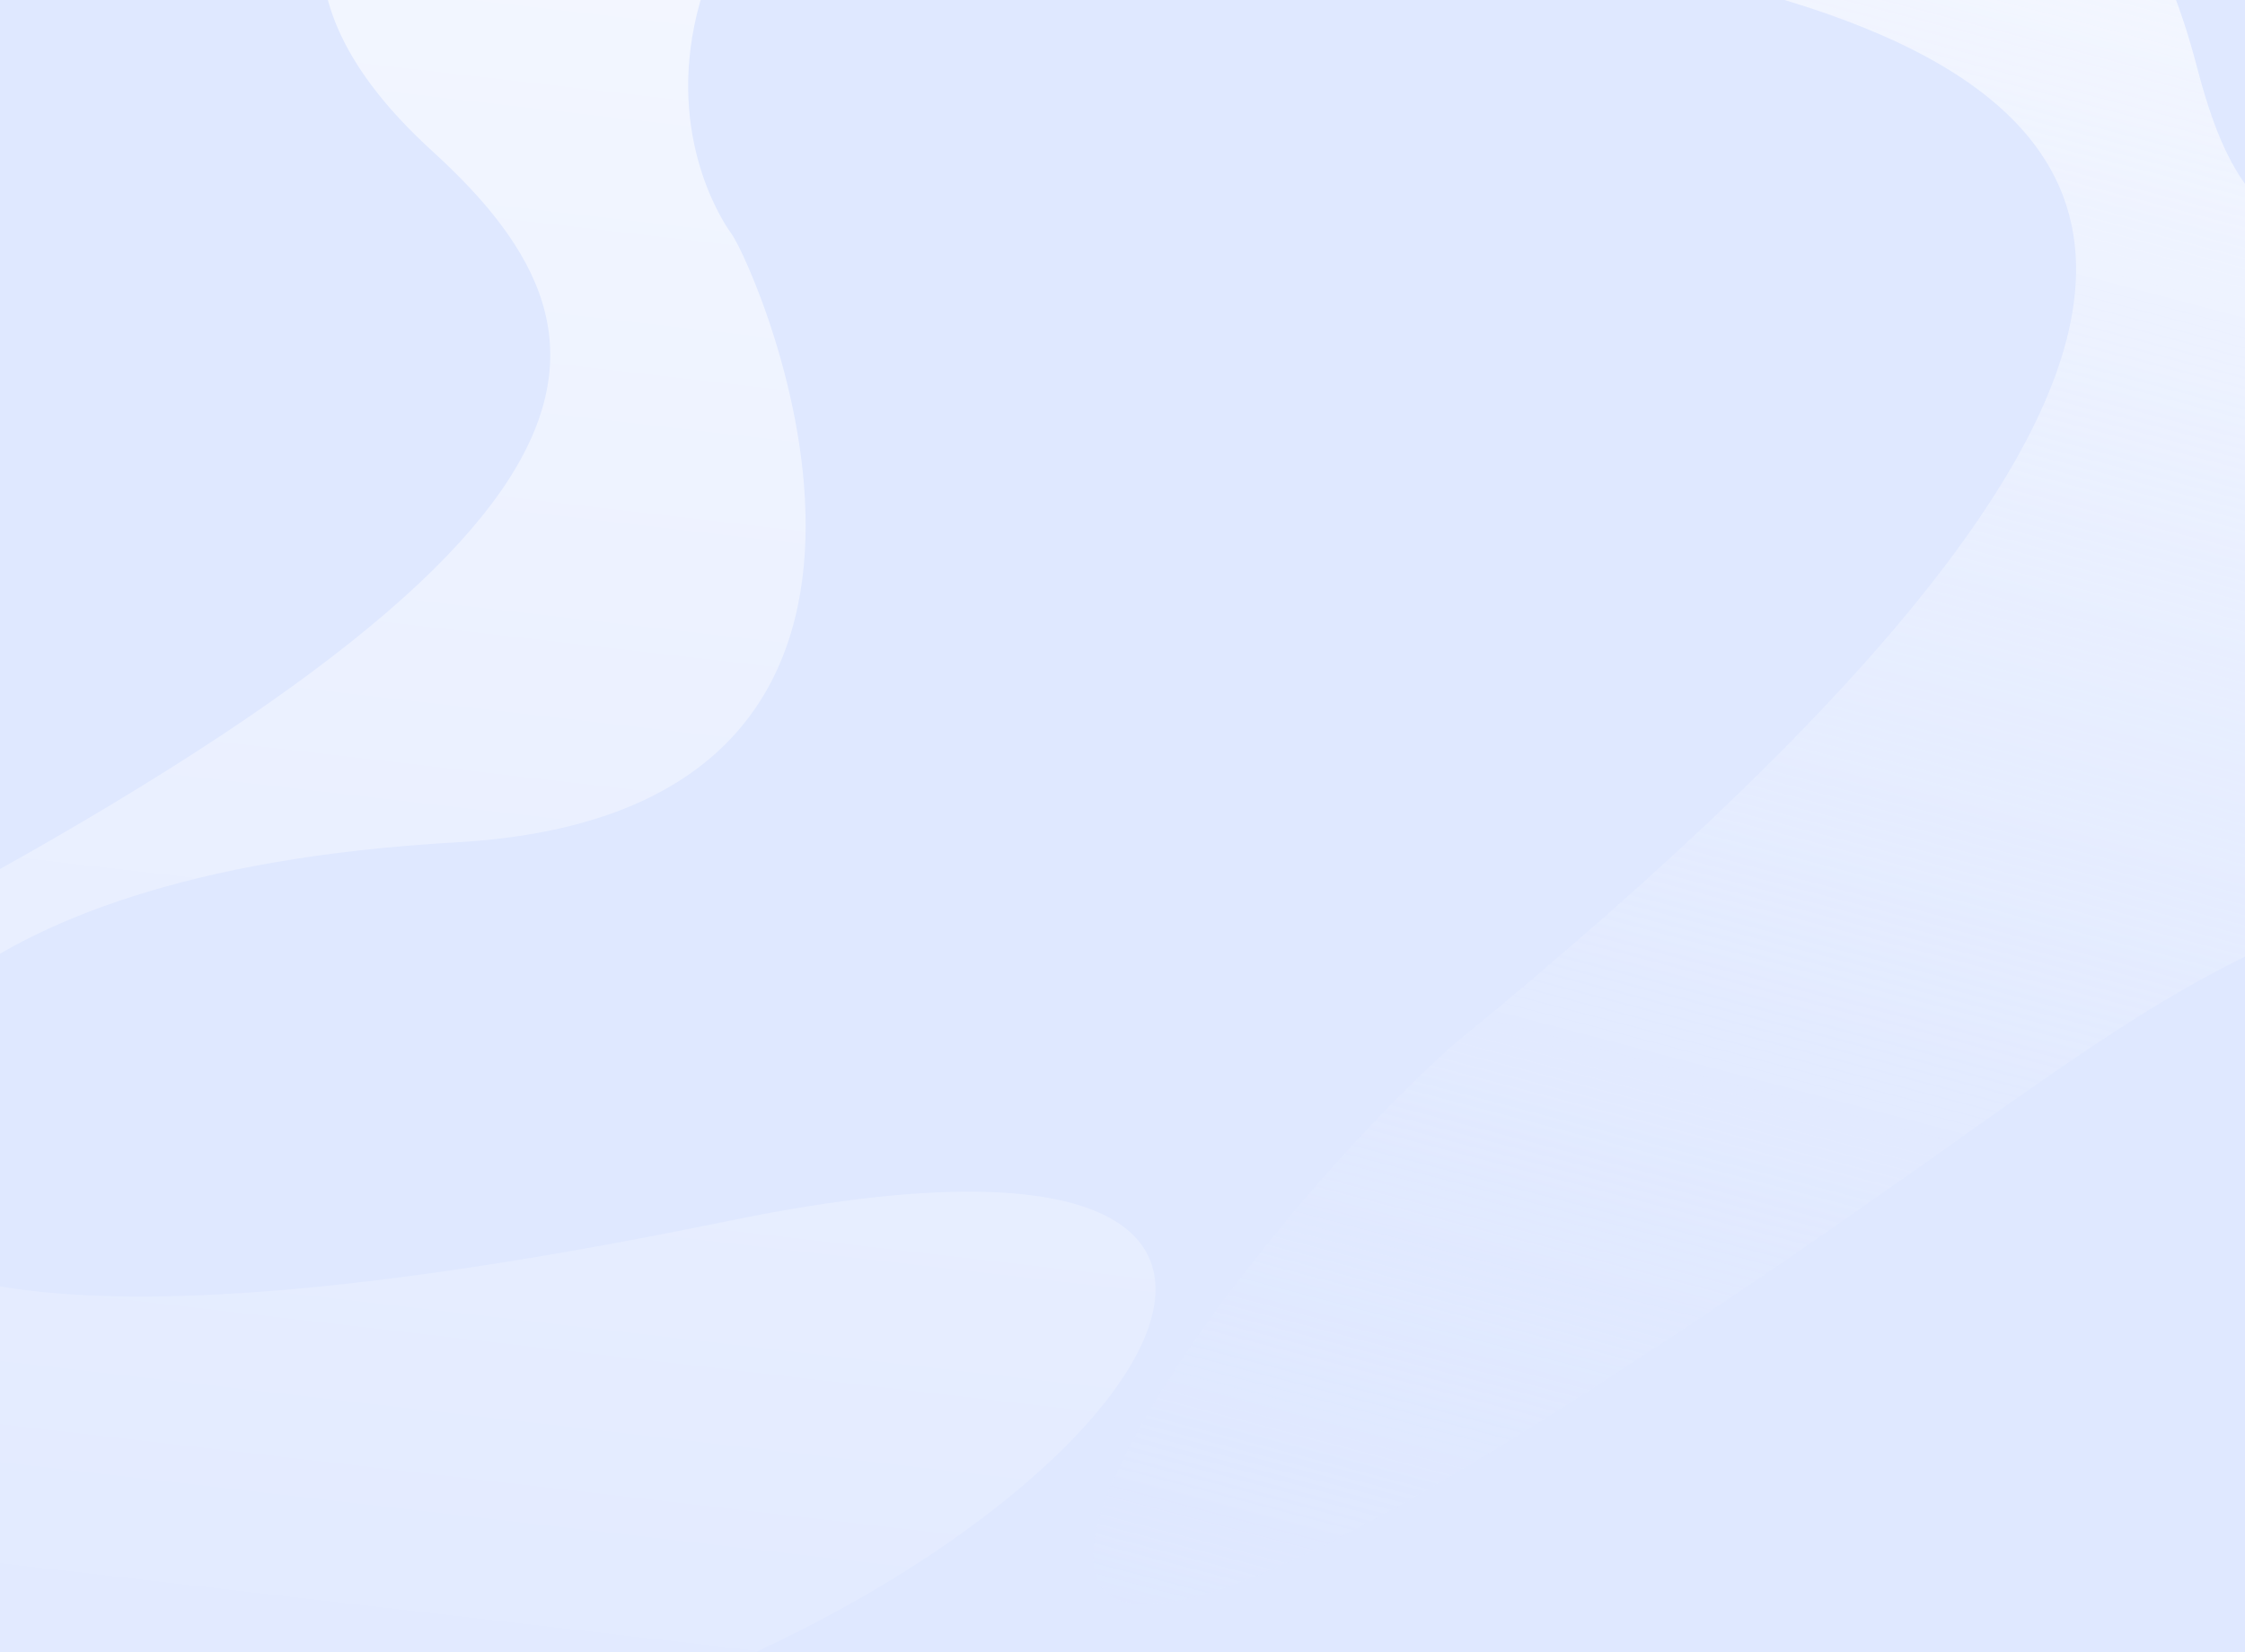 <svg width="1440" height="1060" viewBox="0 0 1440 1060" fill="none" xmlns="http://www.w3.org/2000/svg">
<rect x="0" y="0" width="1440" height="1060" fill="#333333" stroke="none"/>
<g clip-path="url(#clip0_1857_2591)">
<rect width="1440" height="1060" fill="#DFE8FF"/>
<g clip-path="url(#clip1_1857_2591)">
<path d="M637.906 -356.264C417.176 -242.464 51.416 -108.904 277.326 96.976C414.826 222.285 414.236 352.046 -152.804 638.516C-719.844 924.986 -369.614 1170.24 128.746 1148.66C627.106 1127.08 1031.3 667.126 467.206 783.296C-96.884 899.466 -106.694 774.916 -103.794 740.536C-100.894 706.156 -53.724 560.026 292.586 540.406C638.896 520.786 484.866 171.536 469.166 149.956C453.466 128.376 328.886 -75.684 775.256 -295.434C1221.63 -515.184 858.646 -470.064 637.906 -356.264Z" fill="url(#paint0_linear_1857_2591)"/>
<path d="M1208.24 -415.529C1109.15 -357.279 738.16 -86.529 1061.48 -20.599C1384.8 45.331 1501.83 204.871 931.72 670.701C756.24 828.111 482.33 1234.32 1002.98 902.561C1381.98 661.081 1382.5 594.141 1687.07 542.241C2161.41 461.411 2064.39 392.061 1781.49 268.691C1498.59 145.321 1447.49 189.981 1409.25 43.221C1371.01 -103.539 1302.9 -114.189 1234.83 -107.809C1166.76 -101.429 1022.13 -78.029 1194.42 -258.809C1366.71 -439.589 1424.14 -542.459 1208.24 -415.529Z" fill="url(#paint1_linear_1857_2591)"/>
<path d="M1309.56 -243.941C1154.28 -188.631 1069.96 -125.481 1247.88 -133.331C1440.61 -141.841 1594.59 -92.921 1715.88 124.049C1837.17 341.019 1890.3 41.049 1798.88 -116.311C1707.46 -273.671 1714.53 -414.081 1713.8 -494.931C1711.67 -728.041 1707.25 -916.251 1526.61 -509.821C1475.47 -394.961 1464.84 -299.241 1309.56 -243.941Z" fill="url(#paint2_linear_1857_2591)"/>
</g>
</g>
<defs>
<linearGradient id="paint0_linear_1857_2591" x1="326.185" y1="1263.61" x2="622.315" y2="-1293.11" gradientUnits="userSpaceOnUse">
<stop stop-color="white" stop-opacity="0"/>
<stop offset="0.798" stop-color="white"/>
</linearGradient>
<linearGradient id="paint1_linear_1857_2591" x1="1406" y1="-346.5" x2="998.5" y2="1201" gradientUnits="userSpaceOnUse">
<stop stop-color="white"/>
<stop offset="1" stop-color="#DFE8FF" stop-opacity="0"/>
</linearGradient>
<linearGradient id="paint2_linear_1857_2591" x1="1253" y1="-221.5" x2="1520" y2="102.5" gradientUnits="userSpaceOnUse">
<stop stop-color="#DFE8FF"/>
<stop offset="1" stop-color="#DFE8FF" stop-opacity="0"/>
</linearGradient>
<clipPath id="clip0_1857_2591">
<rect width="1440" height="1060" fill="white"/>
</clipPath>
<clipPath id="clip1_1857_2591">
<rect width="2463.75" height="1818.86" fill="white" transform="translate(-445 -585)"/>
</clipPath>
</defs>
</svg>
